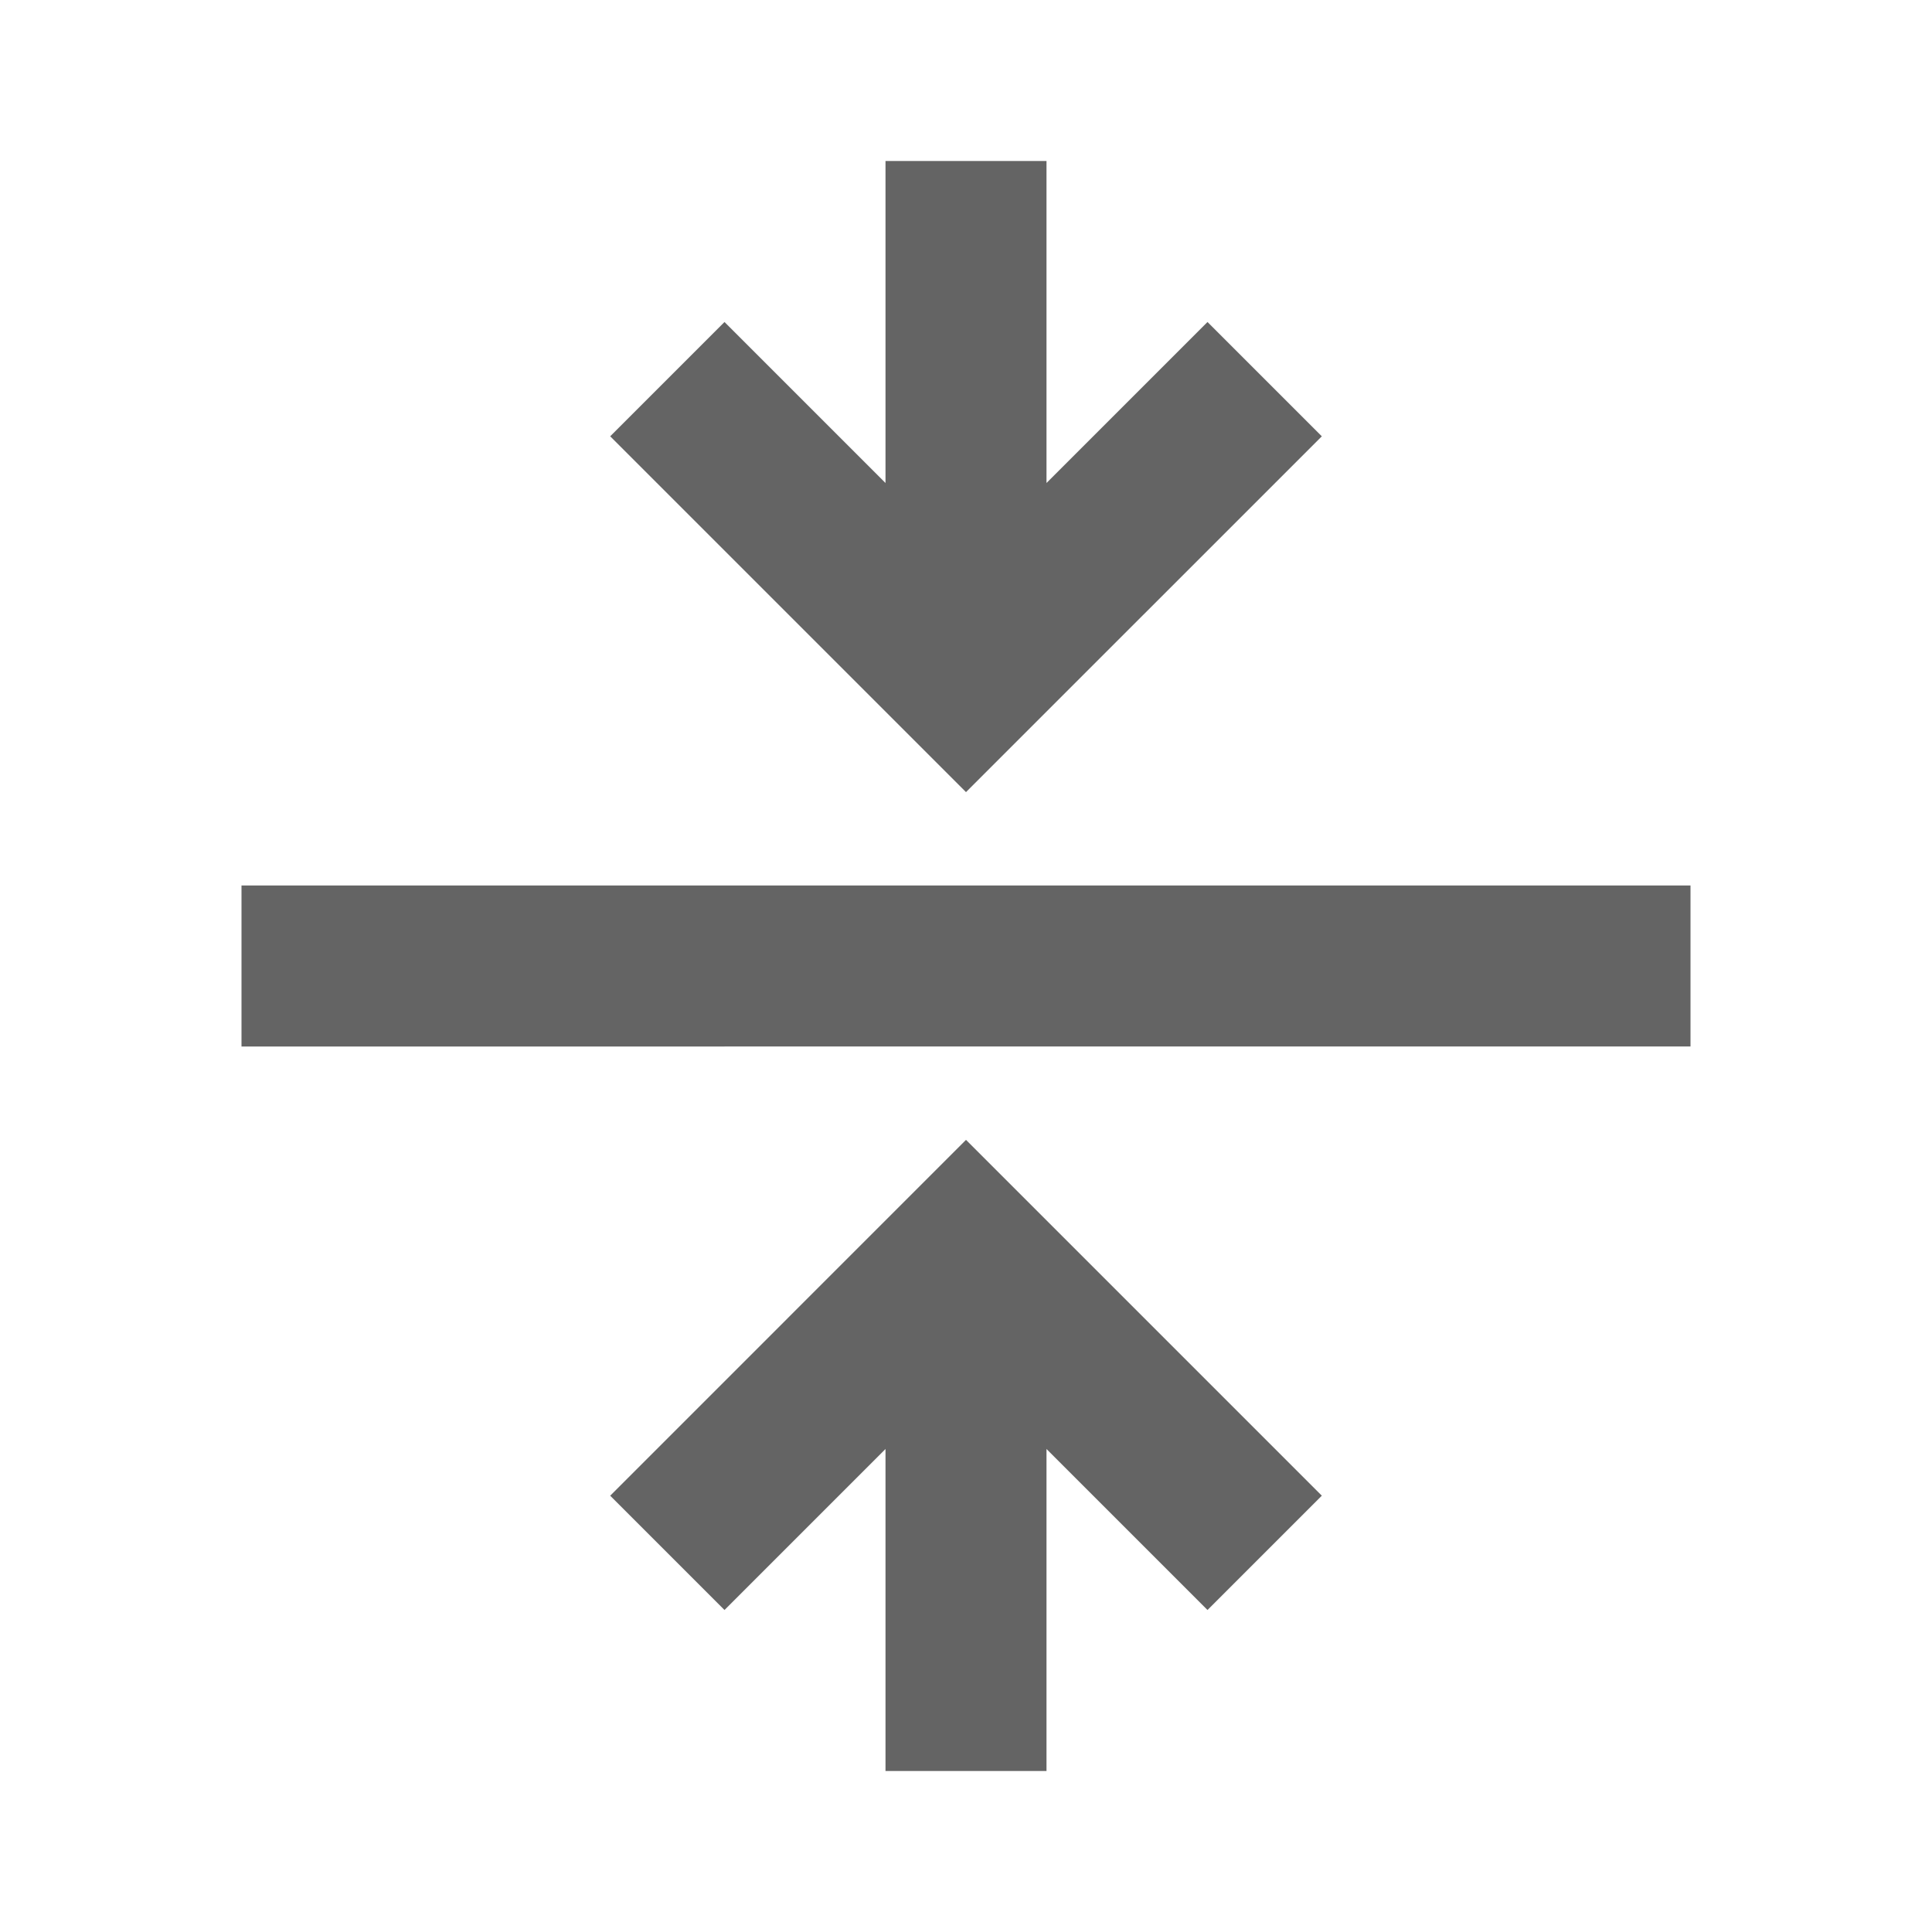 <?xml version="1.0"?>
<svg xmlns="http://www.w3.org/2000/svg" xmlns:xlink="http://www.w3.org/1999/xlink" aria-hidden="true" width="1em" height="1em" viewBox="0 0 24 24" data-icon="mdi:format-align-middle" data-width="1em" data-height="1em" data-inline="false" class="iconify"><path d="M13 6l2-2 1.42 1.42L12 9.84 7.58 5.42 9 4l2 2V2h2v4M3 11h18v2H3v-2m10 7v4h-2v-4l-2 2-1.42-1.42L12 14.16l4.42 4.42L15 20l-2-2z" fill="#646464"/></svg>
